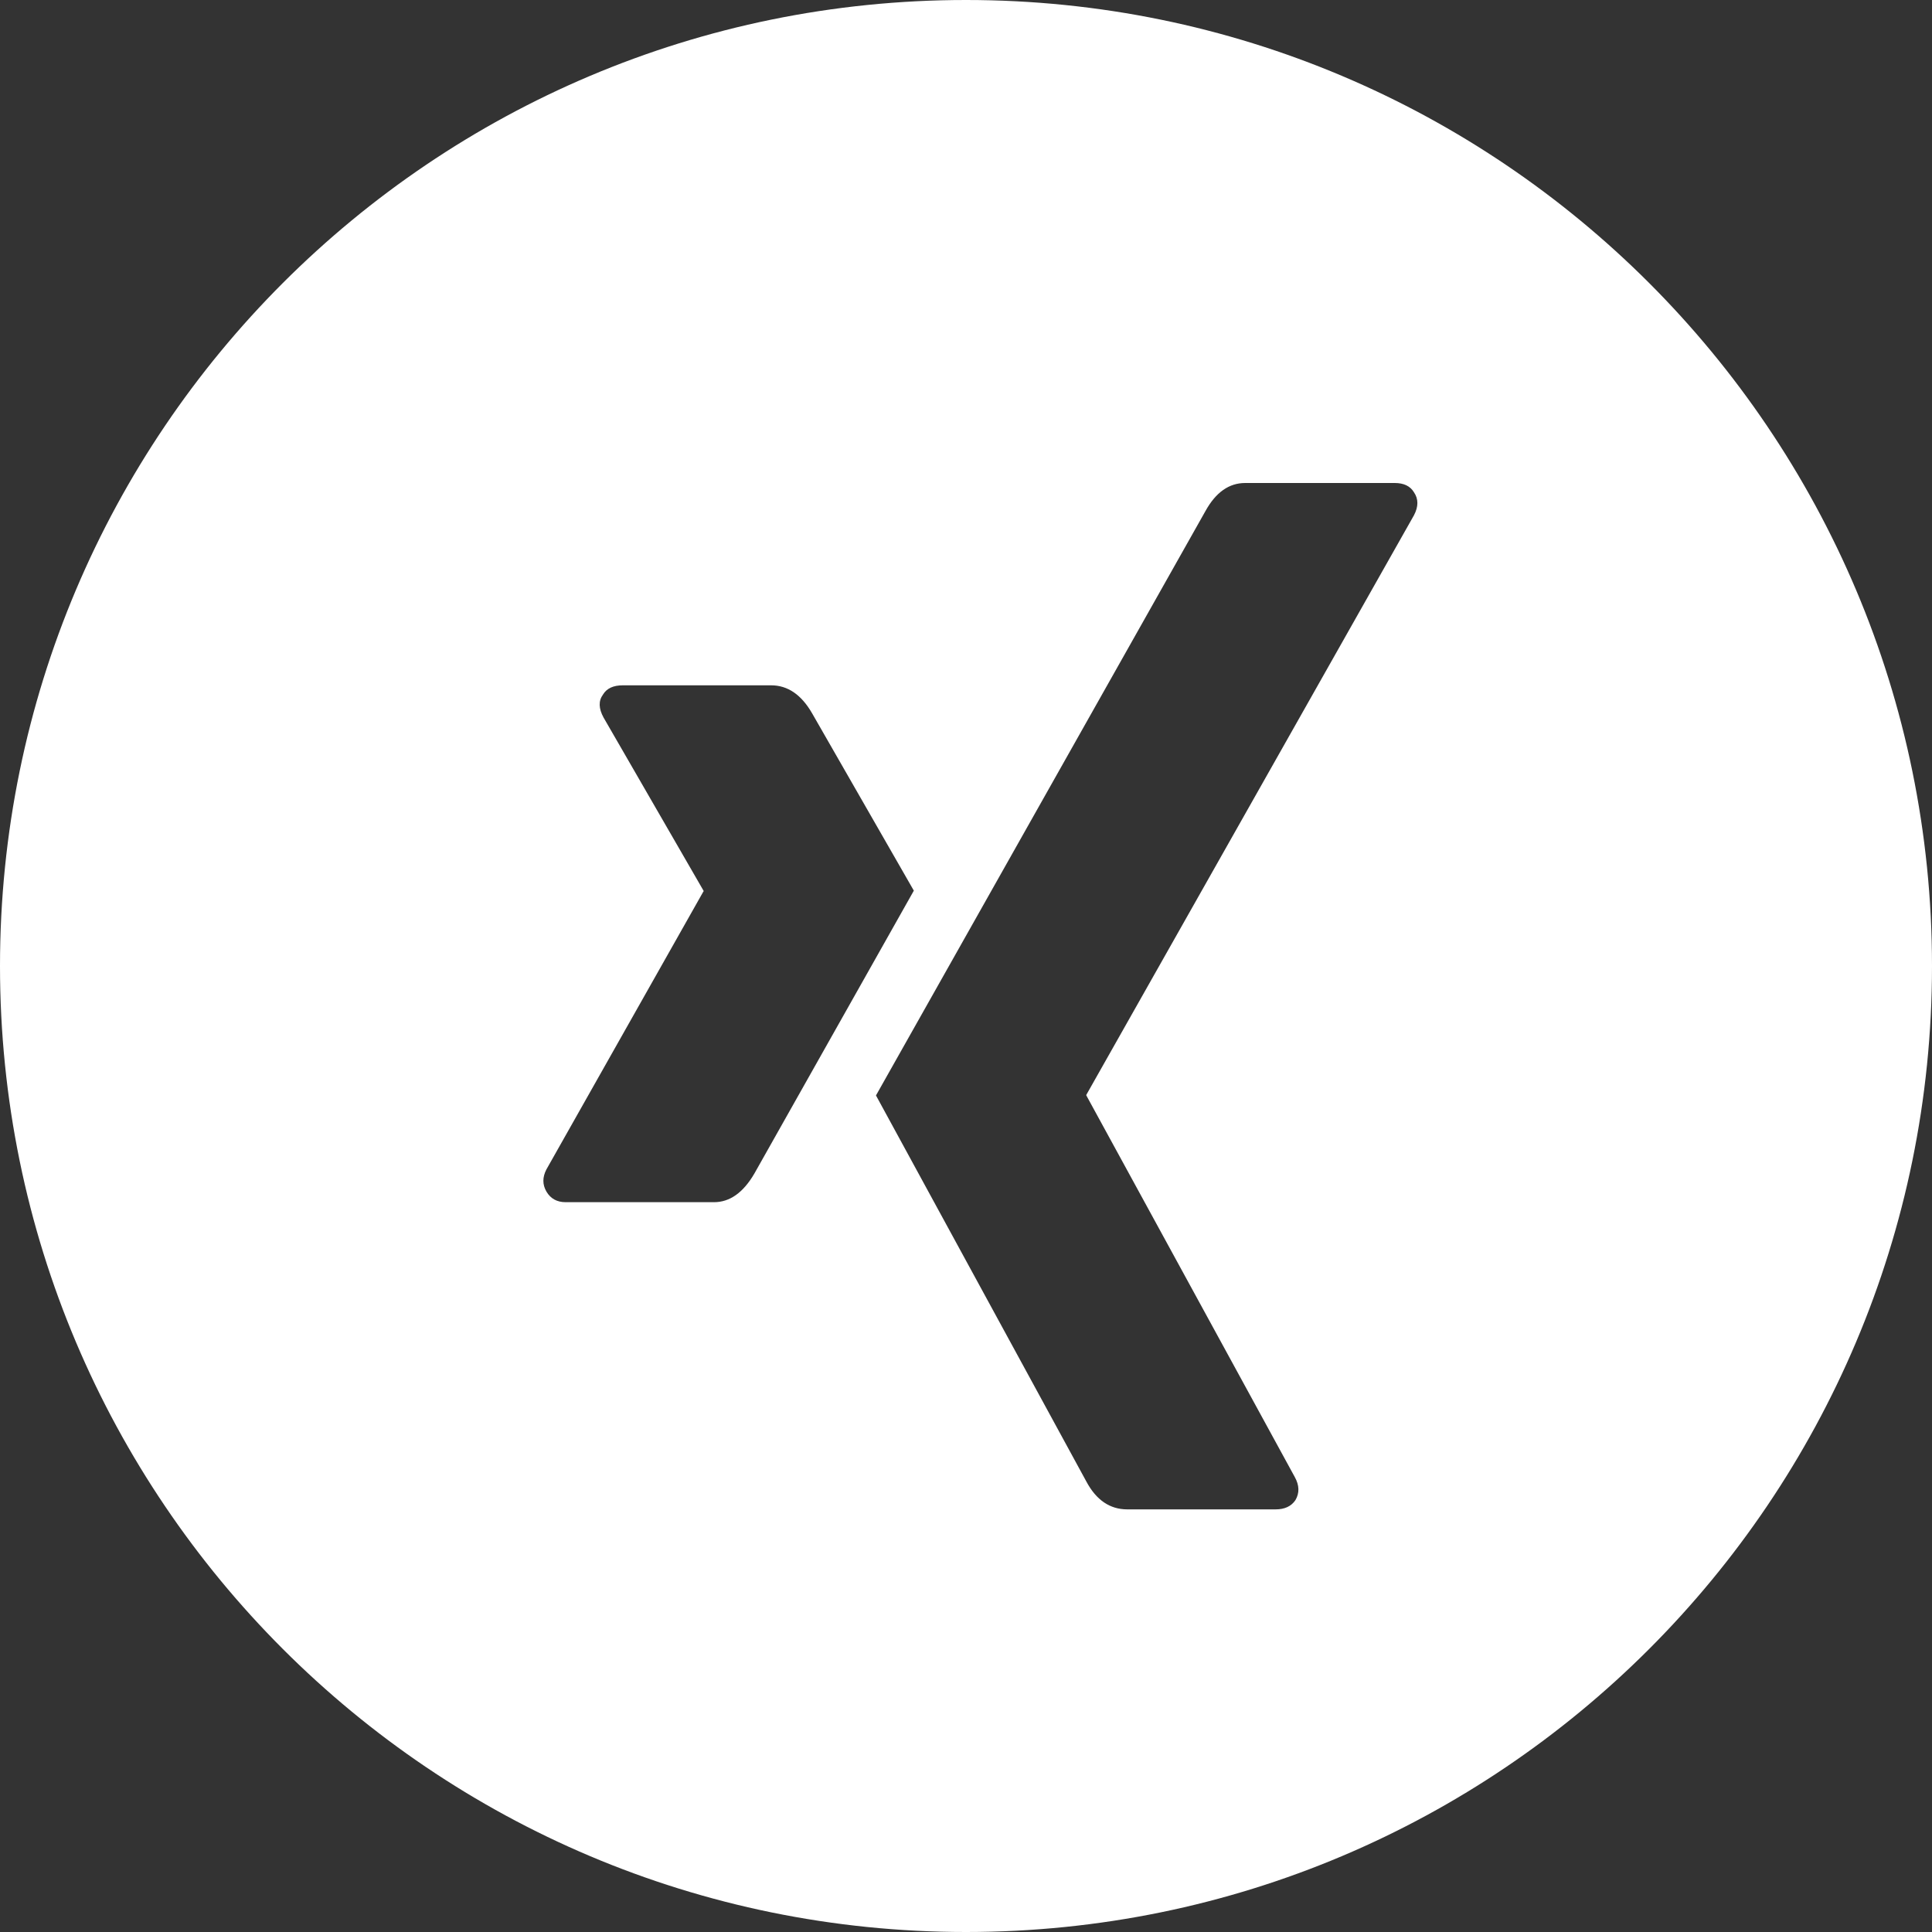 <?xml version="1.0" encoding="UTF-8"?>
<svg xmlns="http://www.w3.org/2000/svg" width="32" height="32" viewBox="0 0 32 32" fill="none">
  <rect x="0" y="0" width="32" height="32" fill="#333333" stroke="none"/>
  <path fill-rule="evenodd" clip-rule="evenodd" d="M16 32C24.837 32 32 24.837 32 16C32 7.163 24.837 0 16 0C7.163 0 0 7.163 0 16C0 24.837 7.163 32 16 32ZM23.101 8H20.624C20.357 8 20.138 8.154 19.967 8.463C16.968 13.781 15.204 16.911 14.673 17.853L14.509 18.144L17.993 24.538C18.157 24.846 18.384 25 18.671 25H21.128C21.278 25 21.388 24.949 21.457 24.846C21.525 24.729 21.522 24.602 21.446 24.465L17.993 18.144V18.134L23.42 8.534C23.495 8.391 23.495 8.264 23.42 8.154C23.358 8.051 23.252 8 23.101 8ZM11.826 19.912C12.087 19.912 12.309 19.755 12.494 19.439C14.187 16.438 15.067 14.876 15.136 14.752L13.45 11.813C13.272 11.505 13.046 11.351 12.772 11.351H10.316C10.158 11.351 10.048 11.402 9.987 11.505C9.911 11.608 9.915 11.735 9.997 11.885L11.652 14.752C11.658 14.76 11.658 14.763 11.652 14.763L9.051 19.368C8.983 19.498 8.983 19.621 9.051 19.737C9.12 19.854 9.226 19.912 9.37 19.912H11.826Z" fill="white"></path>
</svg>
